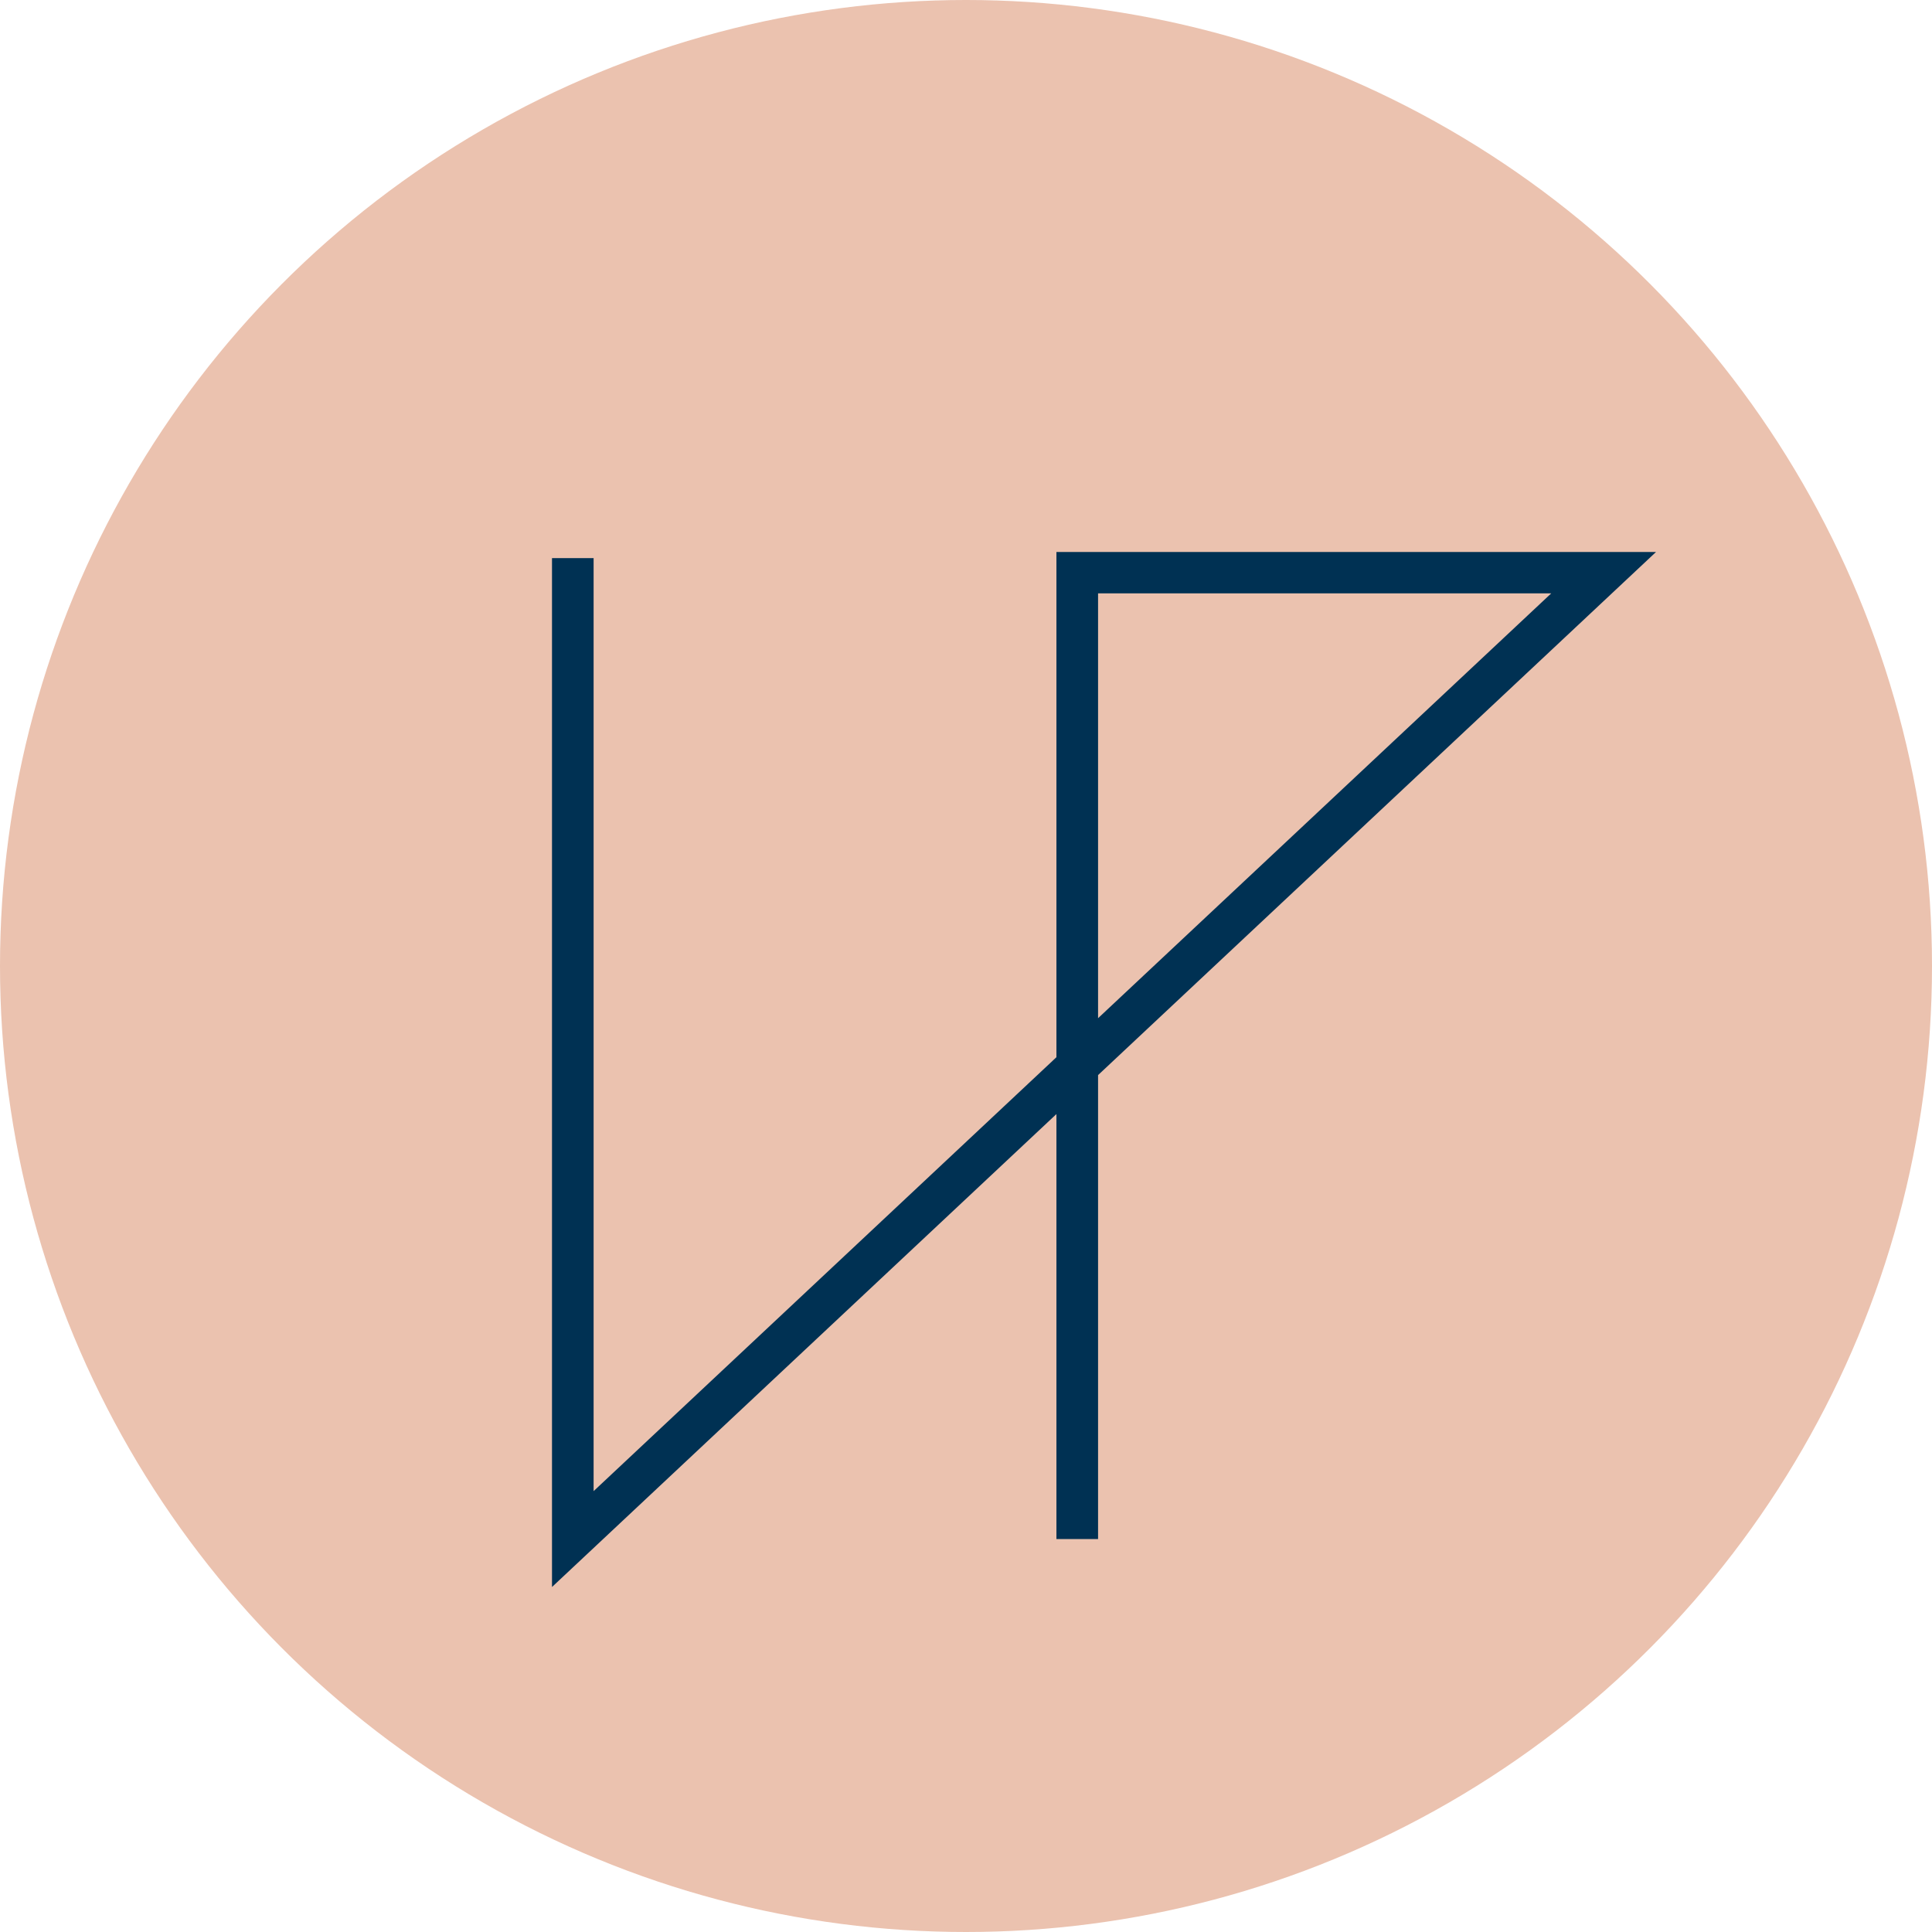 <?xml version="1.0" encoding="UTF-8"?> <svg xmlns="http://www.w3.org/2000/svg" width="56" height="56" viewBox="0 0 56 56" fill="none"> <circle cx="28" cy="28" r="28" fill="#EBC2AF"></circle> <path fill-rule="evenodd" clip-rule="evenodd" d="M30.621 16H48L31.828 31.162V44.611H30.621V32.292L16 46V16.178H17.206V43.221L30.621 30.644V16ZM31.828 29.513L44.963 17.199H31.828V29.513Z" fill="#003153"></path> </svg> 